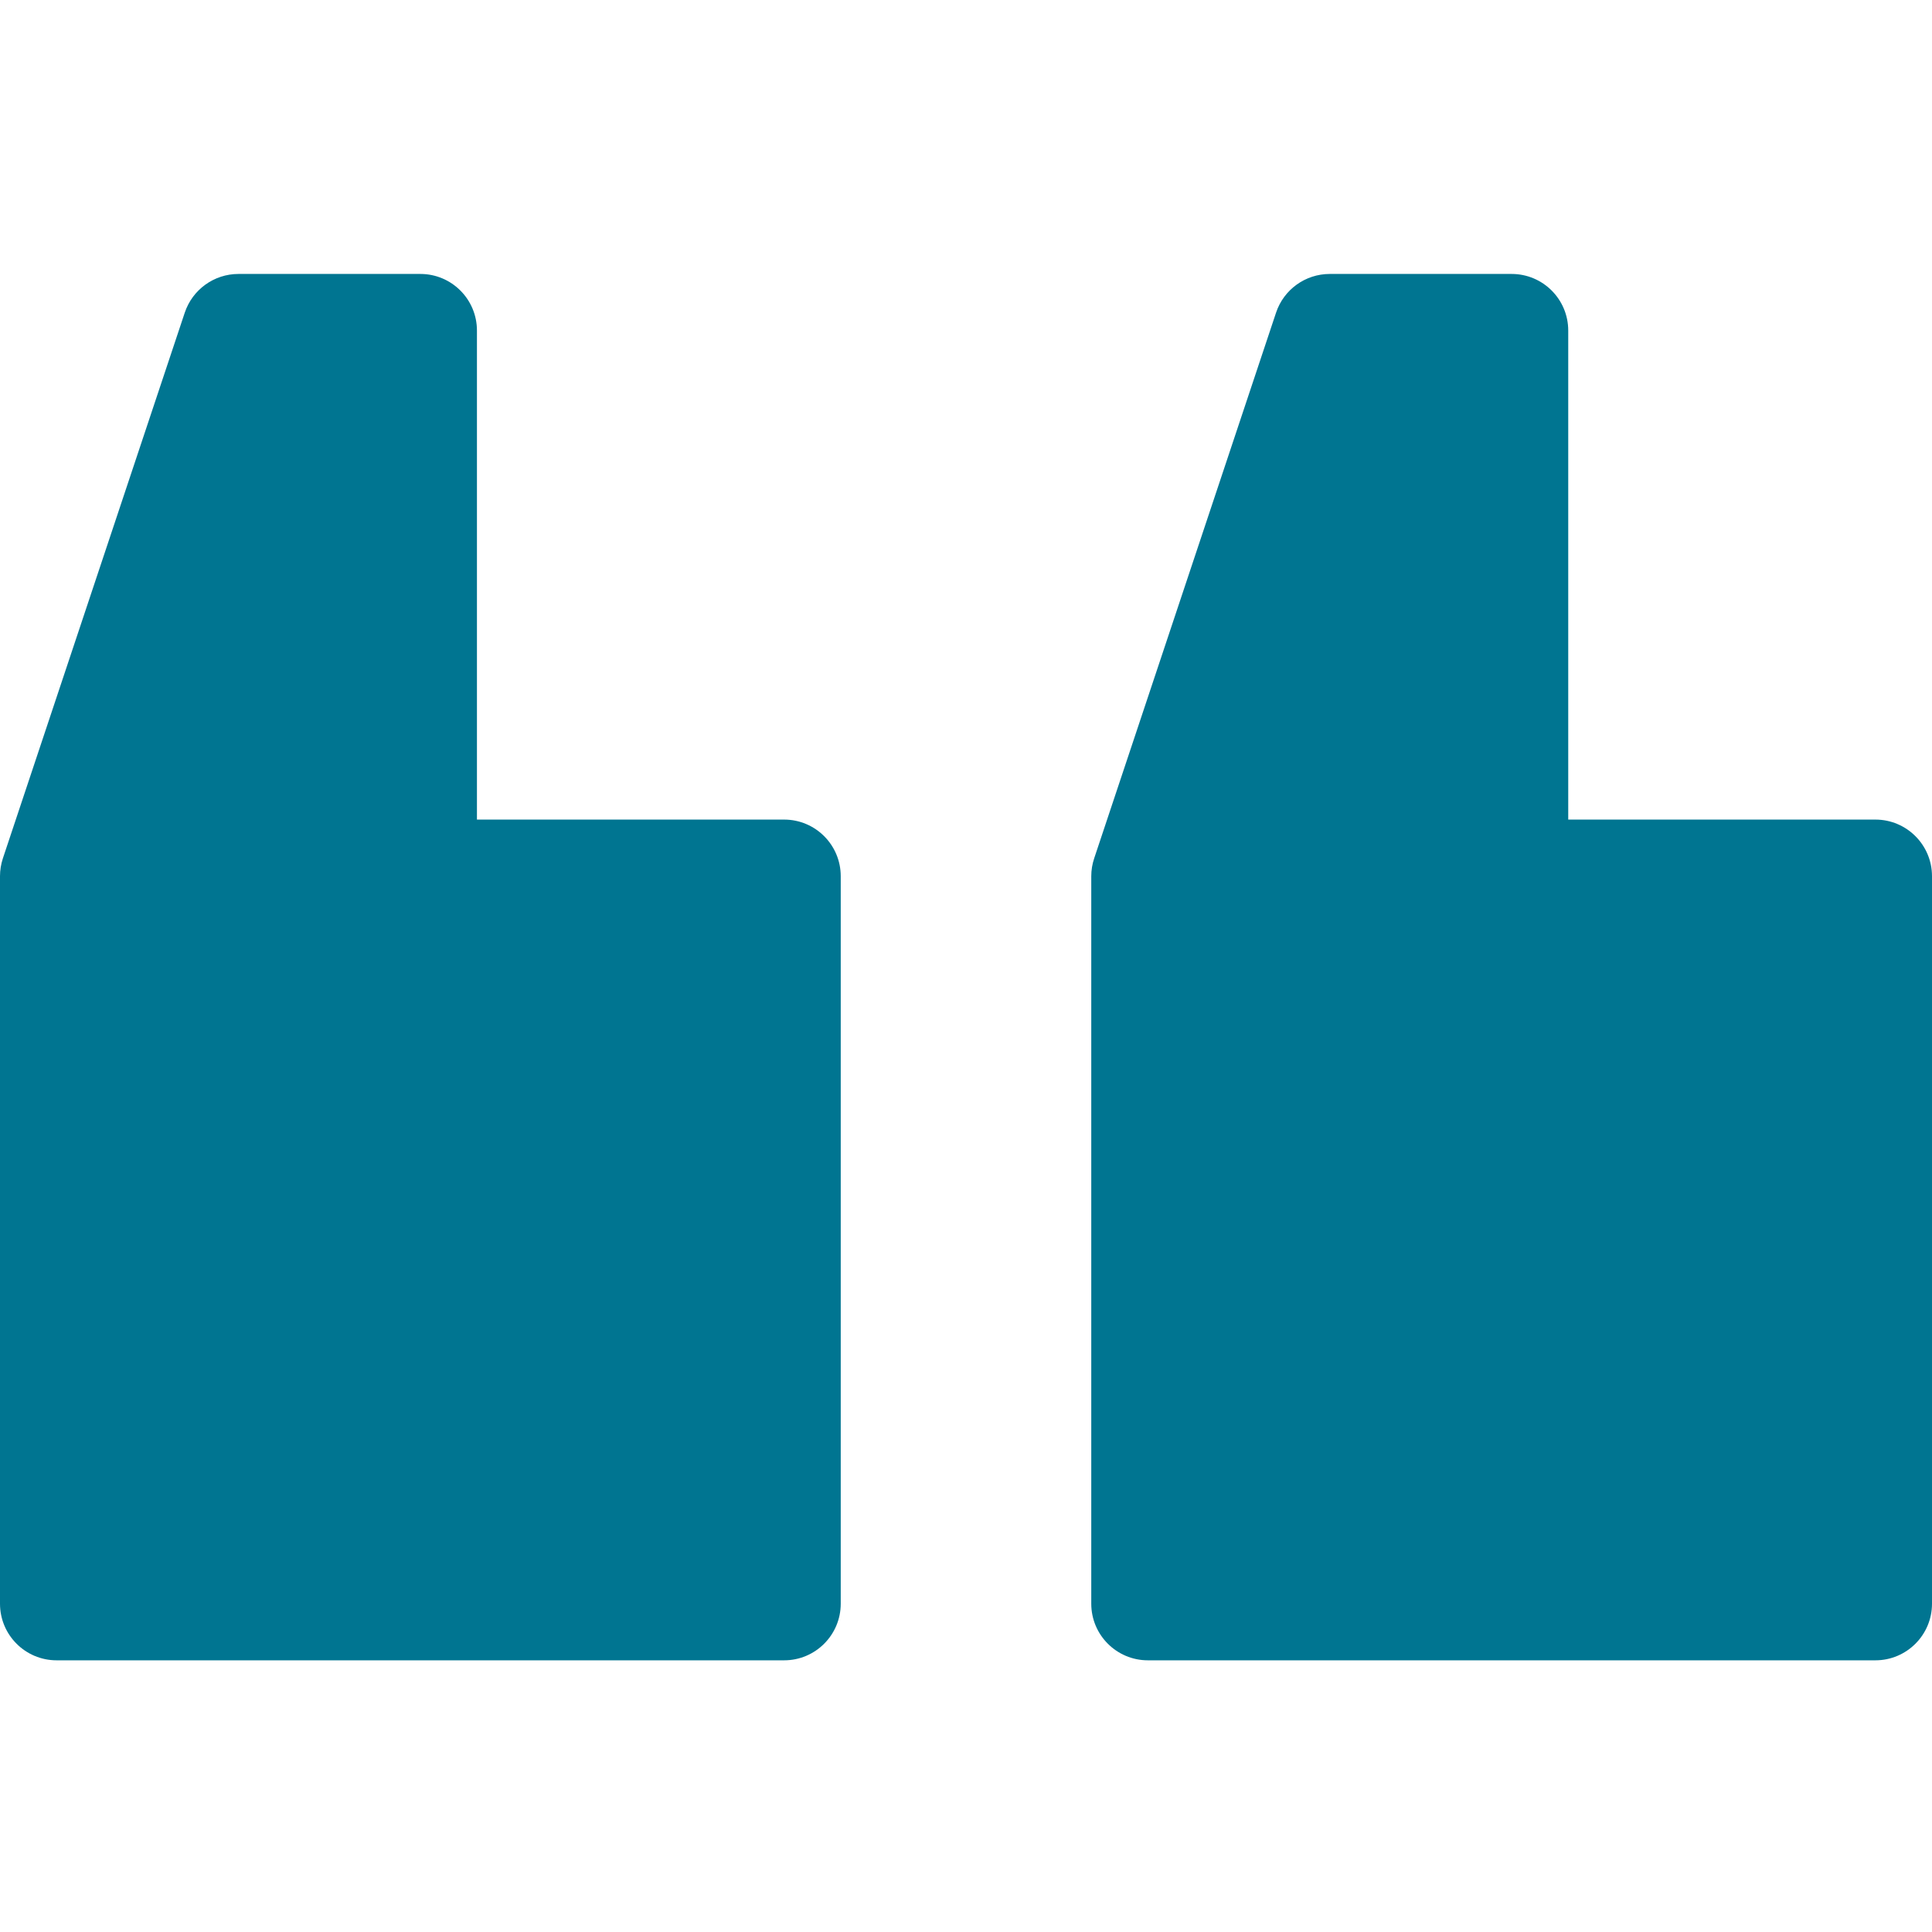 <svg xmlns="http://www.w3.org/2000/svg" width="74" height="74" viewBox="0 0 74 74" fill="none"><g id="Quote"><path id="Vector" d="M43.966 63.594H71.832C73.029 63.594 74 62.623 74 61.426V33.56C74 32.363 73.029 31.392 71.832 31.392H60.067V12.661C60.067 11.464 59.097 10.493 57.899 10.493H50.933C49.999 10.493 49.171 11.09 48.876 11.975L41.91 32.875C41.836 33.095 41.798 33.327 41.798 33.56V61.426C41.798 62.623 42.769 63.594 43.966 63.594Z" fill="#007591"></path><path id="Vector_2" d="M2.168 63.594H30.034C31.231 63.594 32.202 62.623 32.202 61.426V33.56C32.202 32.363 31.231 31.392 30.034 31.392H18.268V12.661C18.268 11.464 17.298 10.493 16.101 10.493H9.134C8.201 10.493 7.373 11.09 7.077 11.975L0.111 32.875C0.038 33.095 -1.52588e-05 33.327 -1.52588e-05 33.56V61.426C-1.52588e-05 62.623 0.97 63.594 2.168 63.594Z" fill="#007591"></path></g></svg>